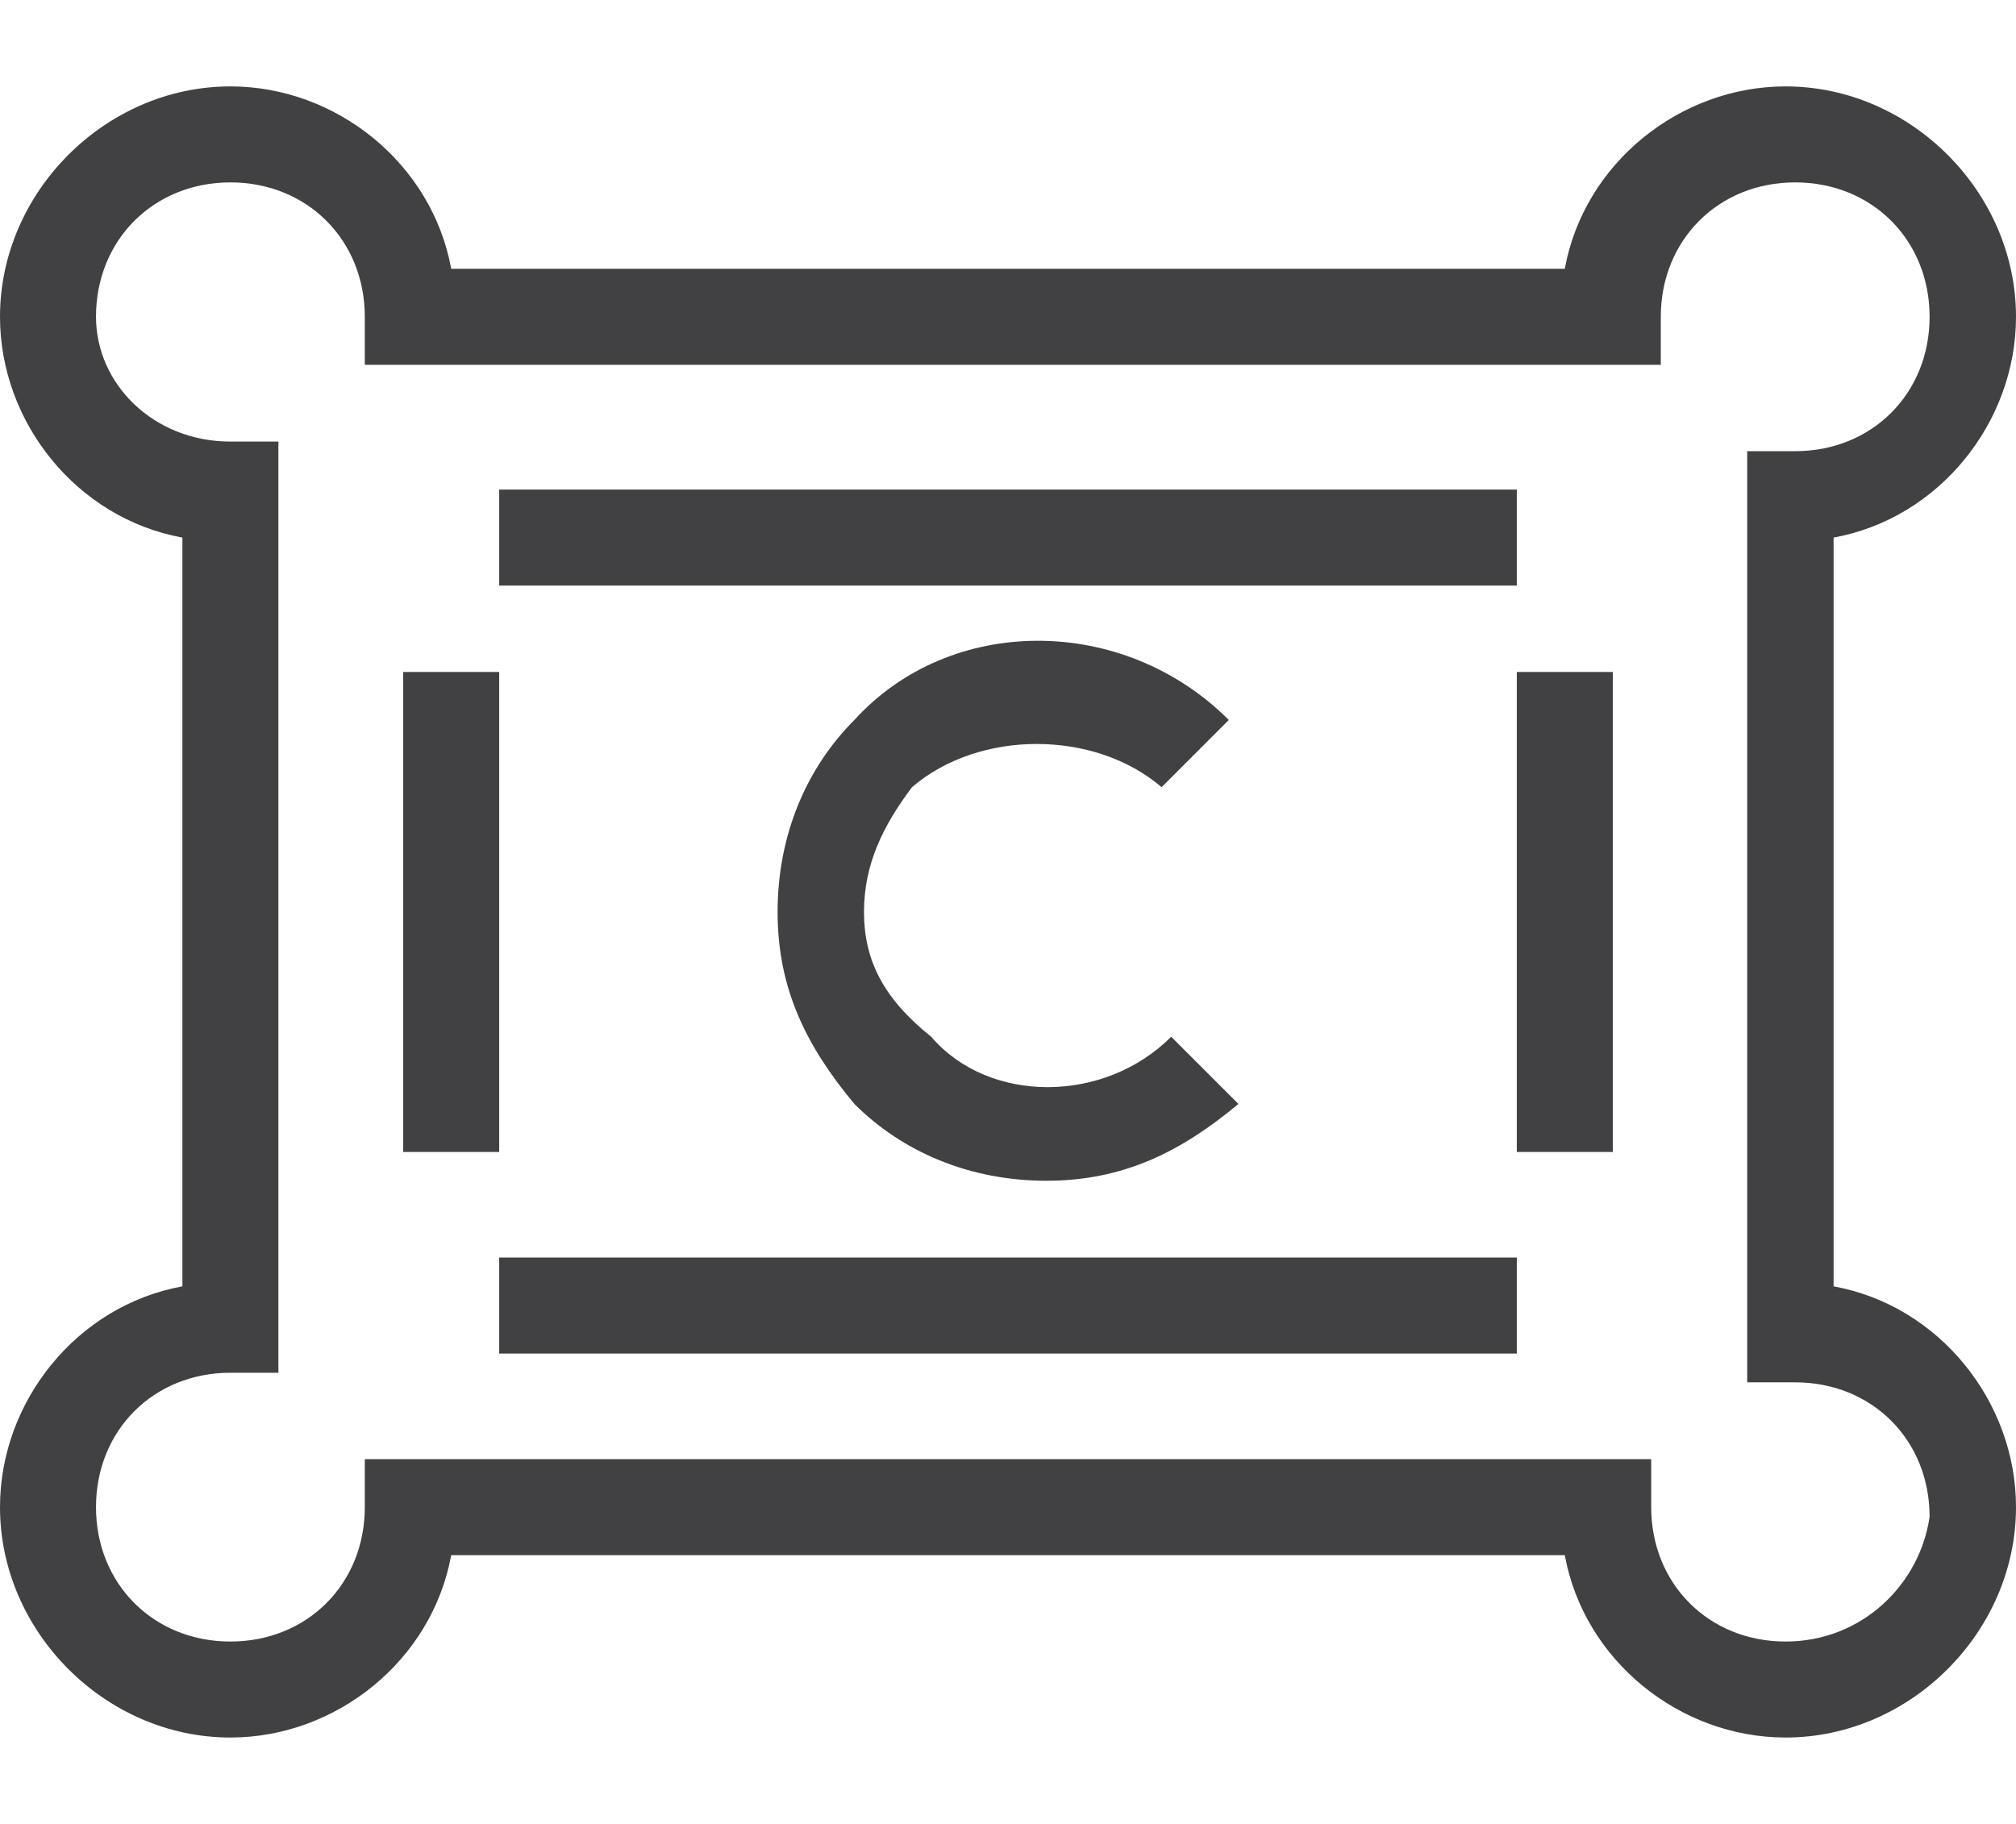 <?xml version="1.0" encoding="UTF-8"?>
<svg xmlns="http://www.w3.org/2000/svg" xmlns:xlink="http://www.w3.org/1999/xlink" width="21px" height="19px" viewBox="0 0 21 19" version="1.1">
  <g id="Symbols" stroke="none" stroke-width="1" fill="none" fill-rule="evenodd">
    <g id="Icon-/-Art-&amp;-Culture-/-Grey" transform="translate(-2, -3)" fill="#414042" fill-rule="nonzero">
      <g id="Icon---Art-&amp;-Culture---Dark-Grey">
        <path d="M14.1,11.2 L14.8,10.5 C13.7,9.4 11.9,9.4 10.9,10.5 C10.4,11 10.1,11.7 10.1,12.5 C10.1,13.3 10.4,13.9 10.9,14.5 C11.4,15 12.1,15.3 12.9,15.3 C13.7,15.3 14.3,15 14.9,14.5 L14.2,13.8 C13.5,14.5 12.3,14.5 11.7,13.8 C11.2,13.4 11,13 11,12.5 C11,12 11.2,11.6 11.5,11.2 C12.2,10.6 13.4,10.6 14.1,11.2 Z M17.8,8.1 L7.2,8.1 L7.2,9.1 L17.8,9.1 L17.8,8.1 Z M6.2,15 L7.2,15 L7.2,10 L6.2,10 L6.2,15 Z M21.1,16.4 L21.1,8.6 C22.2,8.4 23,7.4 23,6.3 C23,5 21.9,3.9 20.6,3.9 C19.5,3.9 18.5,4.7 18.3,5.8 L6.7,5.8 C6.5,4.7 5.5,3.9 4.4,3.9 C3.1,3.9 2,5 2,6.3 C2,7.4 2.8,8.4 3.9,8.6 L3.9,16.4 C2.8,16.6 2,17.6 2,18.7 C2,20 3.1,21.1 4.4,21.1 C5.5,21.1 6.5,20.3 6.7,19.2 L18.3,19.2 C18.5,20.3 19.5,21.1 20.6,21.1 C21.9,21.1 23,20 23,18.7 C23,17.6 22.2,16.6 21.1,16.4 Z M20.6,20.1 C19.8,20.1 19.2,19.5 19.2,18.7 L19.2,18.2 L5.8,18.2 L5.8,18.7 C5.8,19.5 5.2,20.1 4.4,20.1 C3.6,20.1 3,19.5 3,18.7 C3,17.9 3.6,17.3 4.4,17.3 L4.9,17.3 L4.9,7.6 L4.4,7.6 C3.6,7.6 3,7 3,6.3 C3,5.5 3.6,4.9 4.4,4.9 C5.2,4.9 5.8,5.5 5.8,6.3 L5.8,6.8 L19.3,6.8 L19.3,6.3 C19.3,5.5 19.9,4.9 20.7,4.9 C21.5,4.9 22.1,5.5 22.1,6.3 C22.1,7.1 21.5,7.7 20.7,7.7 L20.2,7.7 L20.2,17.4 L20.7,17.4 C21.5,17.4 22.1,18 22.1,18.8 C22,19.5 21.4,20.1 20.6,20.1 Z M7.2,17.1 L17.8,17.1 L17.8,16.1 L7.2,16.1 L7.2,17.1 Z M17.8,15 L18.8,15 L18.8,10 L17.8,10 L17.8,15 Z" id="Shape"></path>
      </g>
    </g>
  </g>
</svg>

